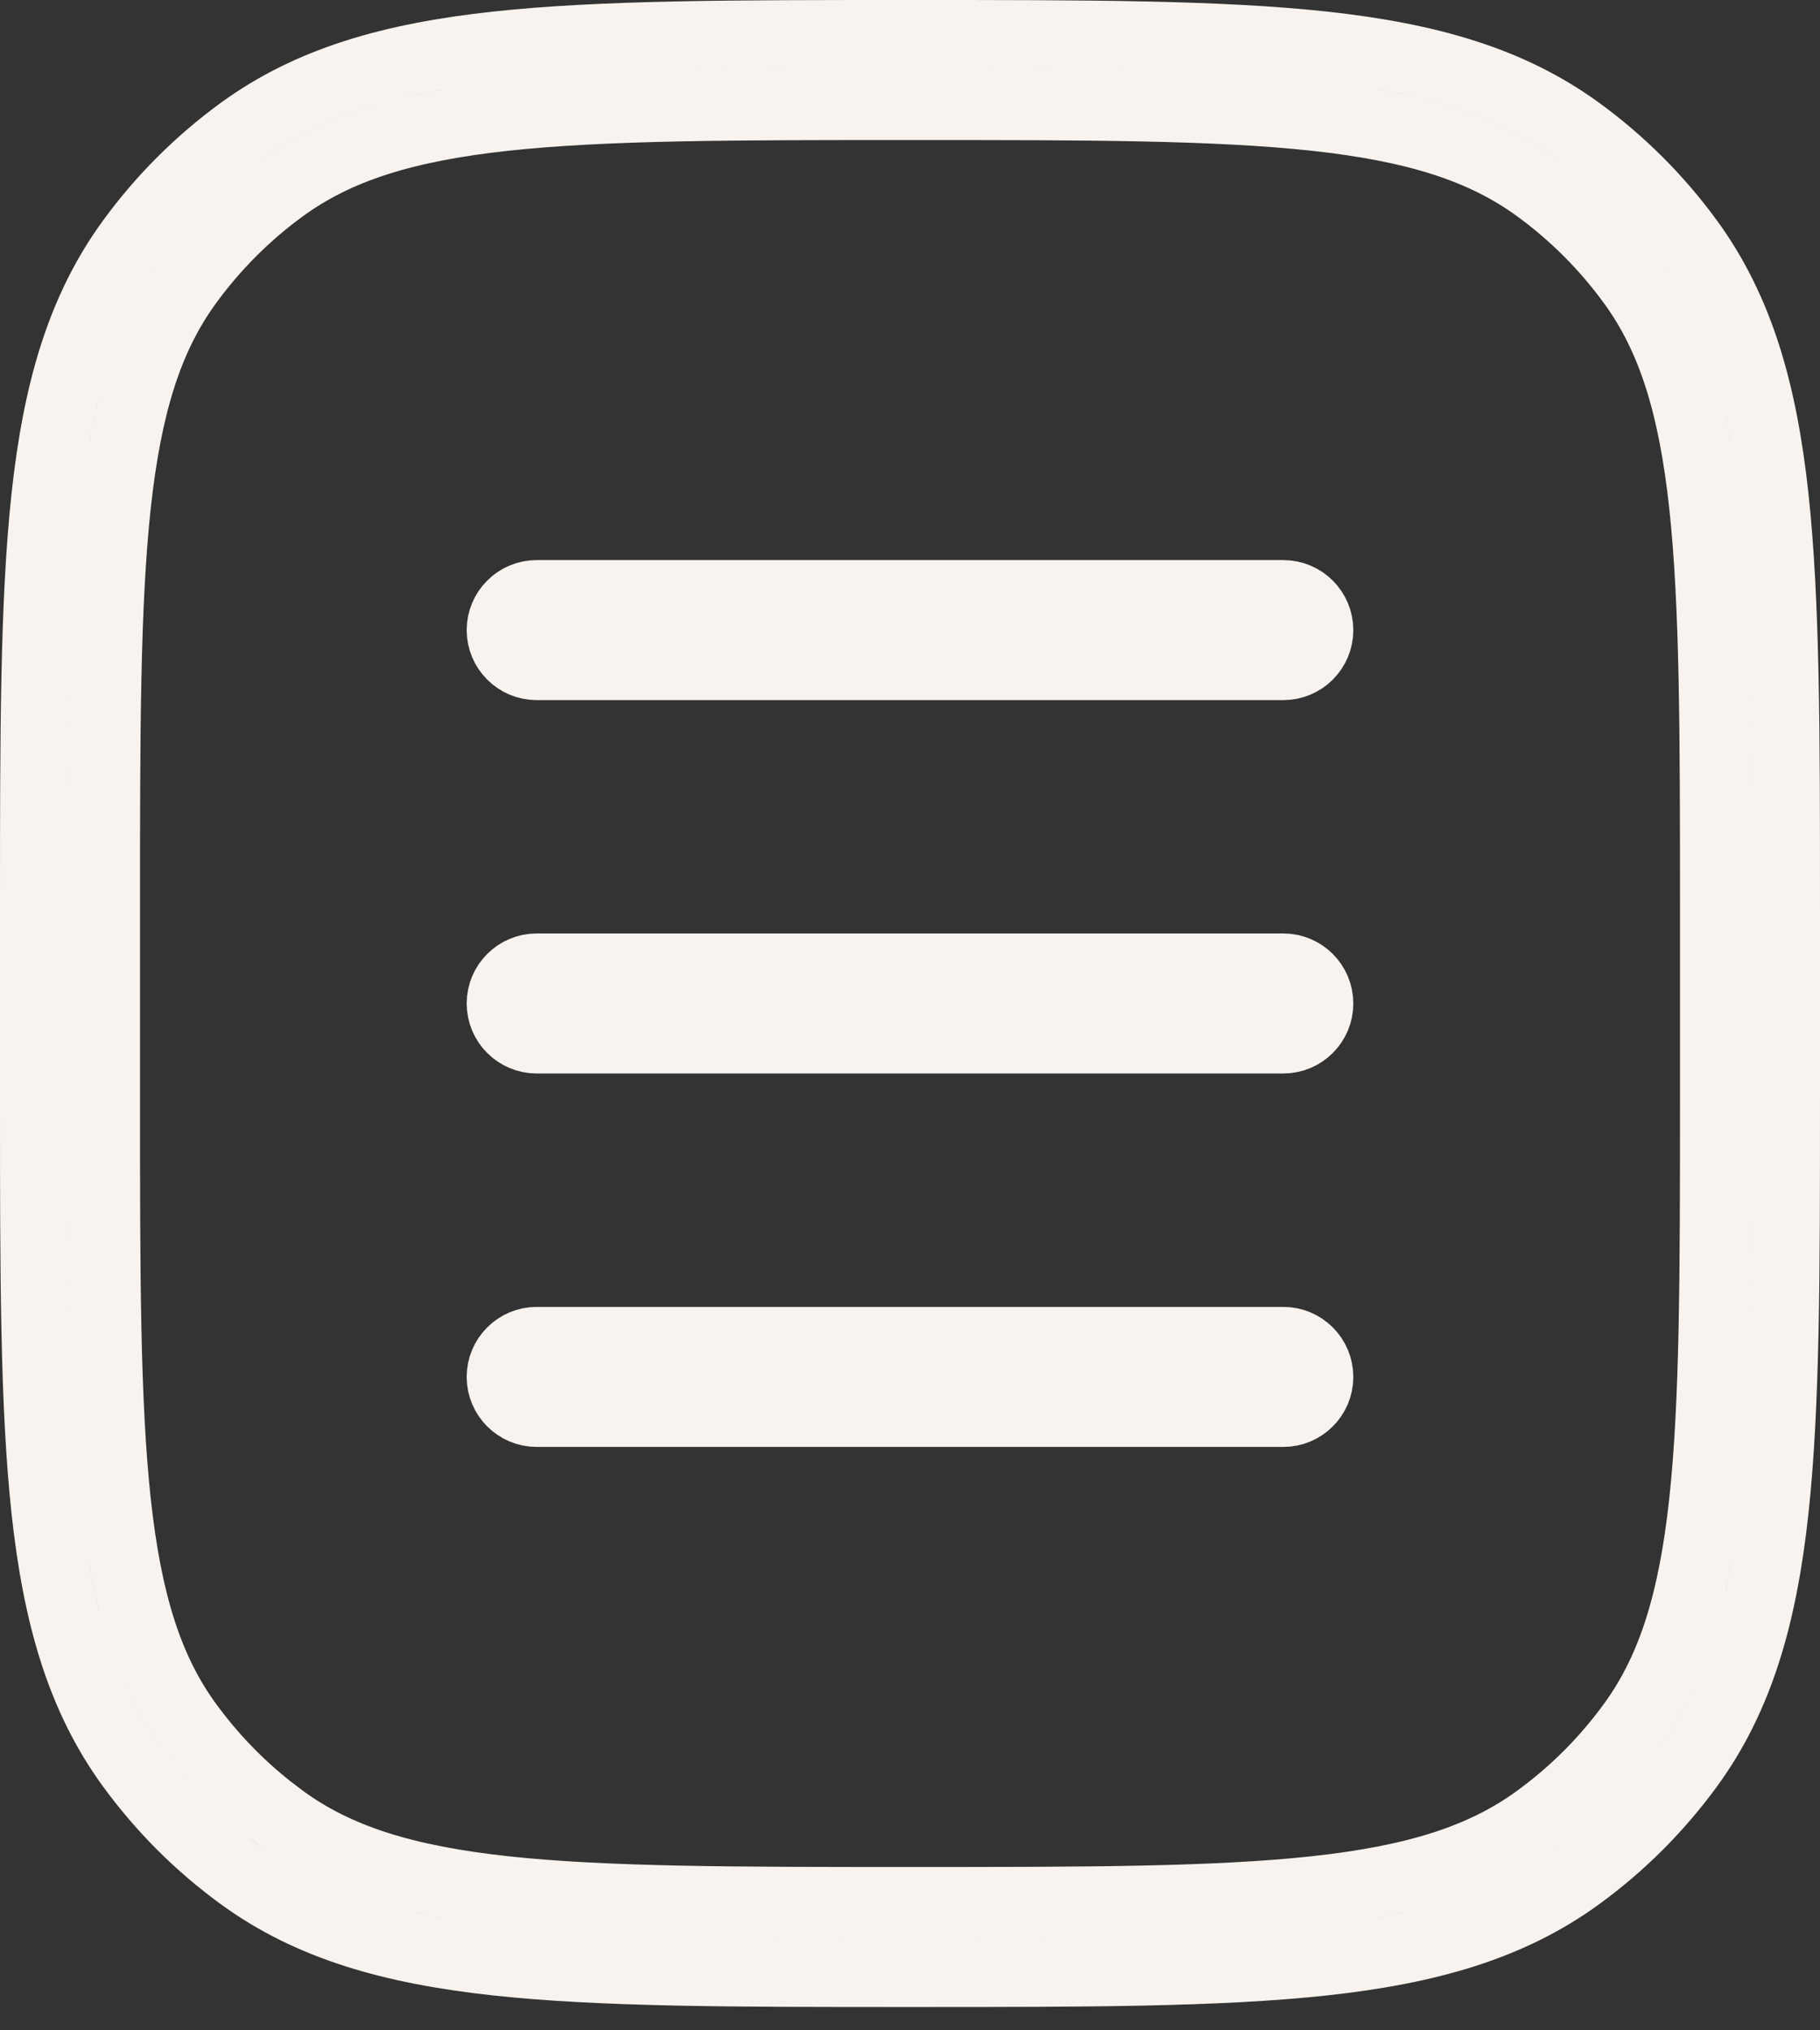 <?xml version="1.0" encoding="utf-8"?>
<svg xmlns="http://www.w3.org/2000/svg" fill="none" height="100%" overflow="visible" preserveAspectRatio="none" style="display: block;" viewBox="0 0 26 29" width="100%">
<rect x="0" y="0" width="26" height="29" fill="#333333" stroke="none"/>
<g id="Document Justify Center 2">
<g id="Vector">
<path d="M12.94 0.5H13.06C15.52 0.5 17.408 0.501 18.898 0.662C20.409 0.826 21.57 1.16 22.546 1.869C23.154 2.311 23.689 2.846 24.131 3.454C24.84 4.43 25.174 5.591 25.338 7.103C25.499 8.592 25.5 10.48 25.5 12.94V15.728C25.5 18.187 25.499 20.075 25.338 21.565C25.174 23.076 24.84 24.238 24.131 25.213C23.689 25.821 23.154 26.356 22.546 26.798C21.57 27.507 20.409 27.841 18.898 28.005C17.408 28.166 15.52 28.167 13.06 28.167H12.94C10.48 28.167 8.592 28.166 7.103 28.005C5.591 27.841 4.43 27.507 3.454 26.798C2.846 26.356 2.311 25.821 1.869 25.213C1.16 24.238 0.826 23.076 0.662 21.565C0.501 20.075 0.5 18.186 0.5 15.727V12.94C0.5 10.48 0.501 8.592 0.662 7.103C0.826 5.591 1.16 4.43 1.869 3.454C2.311 2.846 2.846 2.311 3.454 1.869C4.43 1.16 5.591 0.826 7.103 0.662C8.592 0.501 10.48 0.5 12.94 0.5ZM13 1.5C10.489 1.5 8.646 1.501 7.21 1.656C5.784 1.811 4.819 2.114 4.042 2.678C3.518 3.058 3.058 3.519 2.678 4.042C2.113 4.819 1.811 5.784 1.656 7.21C1.501 8.646 1.5 10.489 1.5 13V15.667C1.5 18.178 1.501 20.02 1.656 21.456C1.811 22.883 2.113 23.848 2.678 24.625C3.011 25.083 3.405 25.493 3.849 25.843L4.042 25.989C4.819 26.554 5.784 26.856 7.21 27.011C8.646 27.166 10.489 27.167 13 27.167C15.511 27.167 17.354 27.166 18.79 27.011C20.216 26.856 21.181 26.554 21.958 25.989C22.482 25.609 22.942 25.149 23.322 24.625C23.887 23.848 24.189 22.883 24.344 21.456C24.499 20.02 24.5 18.178 24.5 15.667V13C24.5 10.489 24.499 8.646 24.344 7.21C24.189 5.784 23.887 4.819 23.322 4.042C22.942 3.519 22.482 3.058 21.958 2.678C21.181 2.114 20.216 1.811 18.79 1.656C17.354 1.501 15.511 1.5 13 1.5ZM7.667 19.167H18.333C18.609 19.167 18.833 19.391 18.833 19.667C18.833 19.943 18.609 20.167 18.333 20.167H7.667C7.391 20.167 7.167 19.943 7.167 19.667C7.167 19.391 7.391 19.167 7.667 19.167ZM7.667 13.833H18.333C18.609 13.833 18.833 14.057 18.833 14.333C18.833 14.609 18.609 14.833 18.333 14.833H7.667C7.391 14.833 7.167 14.609 7.167 14.333C7.167 14.057 7.391 13.833 7.667 13.833ZM7.667 8.5H18.333C18.609 8.5 18.833 8.724 18.833 9C18.833 9.276 18.609 9.5 18.333 9.5H7.667C7.391 9.5 7.167 9.276 7.167 9C7.167 8.724 7.391 8.5 7.667 8.5Z" stroke="#F8F7F4" stroke-linecap="round"/>
<path d="M12.94 0.5H13.06C15.52 0.5 17.408 0.501 18.898 0.662C20.409 0.826 21.57 1.16 22.546 1.869C23.154 2.311 23.689 2.846 24.131 3.454C24.84 4.43 25.174 5.591 25.338 7.103C25.499 8.592 25.5 10.48 25.5 12.94V15.728C25.5 18.187 25.499 20.075 25.338 21.565C25.174 23.076 24.84 24.238 24.131 25.213C23.689 25.821 23.154 26.356 22.546 26.798C21.57 27.507 20.409 27.841 18.898 28.005C17.408 28.166 15.52 28.167 13.06 28.167H12.94C10.48 28.167 8.592 28.166 7.103 28.005C5.591 27.841 4.43 27.507 3.454 26.798C2.846 26.356 2.311 25.821 1.869 25.213C1.16 24.238 0.826 23.076 0.662 21.565C0.501 20.075 0.5 18.186 0.5 15.727V12.94C0.5 10.48 0.501 8.592 0.662 7.103C0.826 5.591 1.16 4.43 1.869 3.454C2.311 2.846 2.846 2.311 3.454 1.869C4.43 1.16 5.591 0.826 7.103 0.662C8.592 0.501 10.48 0.5 12.94 0.5ZM13 1.5C10.489 1.5 8.646 1.501 7.21 1.656C5.784 1.811 4.819 2.114 4.042 2.678C3.518 3.058 3.058 3.519 2.678 4.042C2.113 4.819 1.811 5.784 1.656 7.21C1.501 8.646 1.5 10.489 1.5 13V15.667C1.5 18.178 1.501 20.02 1.656 21.456C1.811 22.883 2.113 23.848 2.678 24.625C3.011 25.083 3.405 25.493 3.849 25.843L4.042 25.989C4.819 26.554 5.784 26.856 7.21 27.011C8.646 27.166 10.489 27.167 13 27.167C15.511 27.167 17.354 27.166 18.79 27.011C20.216 26.856 21.181 26.554 21.958 25.989C22.482 25.609 22.942 25.149 23.322 24.625C23.887 23.848 24.189 22.883 24.344 21.456C24.499 20.02 24.5 18.178 24.5 15.667V13C24.5 10.489 24.499 8.646 24.344 7.21C24.189 5.784 23.887 4.819 23.322 4.042C22.942 3.519 22.482 3.058 21.958 2.678C21.181 2.114 20.216 1.811 18.79 1.656C17.354 1.501 15.511 1.5 13 1.5ZM7.667 19.167H18.333C18.609 19.167 18.833 19.391 18.833 19.667C18.833 19.943 18.609 20.167 18.333 20.167H7.667C7.391 20.167 7.167 19.943 7.167 19.667C7.167 19.391 7.391 19.167 7.667 19.167ZM7.667 13.833H18.333C18.609 13.833 18.833 14.057 18.833 14.333C18.833 14.609 18.609 14.833 18.333 14.833H7.667C7.391 14.833 7.167 14.609 7.167 14.333C7.167 14.057 7.391 13.833 7.667 13.833ZM7.667 8.5H18.333C18.609 8.5 18.833 8.724 18.833 9C18.833 9.276 18.609 9.5 18.333 9.5H7.667C7.391 9.5 7.167 9.276 7.167 9C7.167 8.724 7.391 8.5 7.667 8.5Z" stroke="#F27B31" stroke-linecap="round" stroke-opacity="0.03"/>
</g>
</g>
</svg>